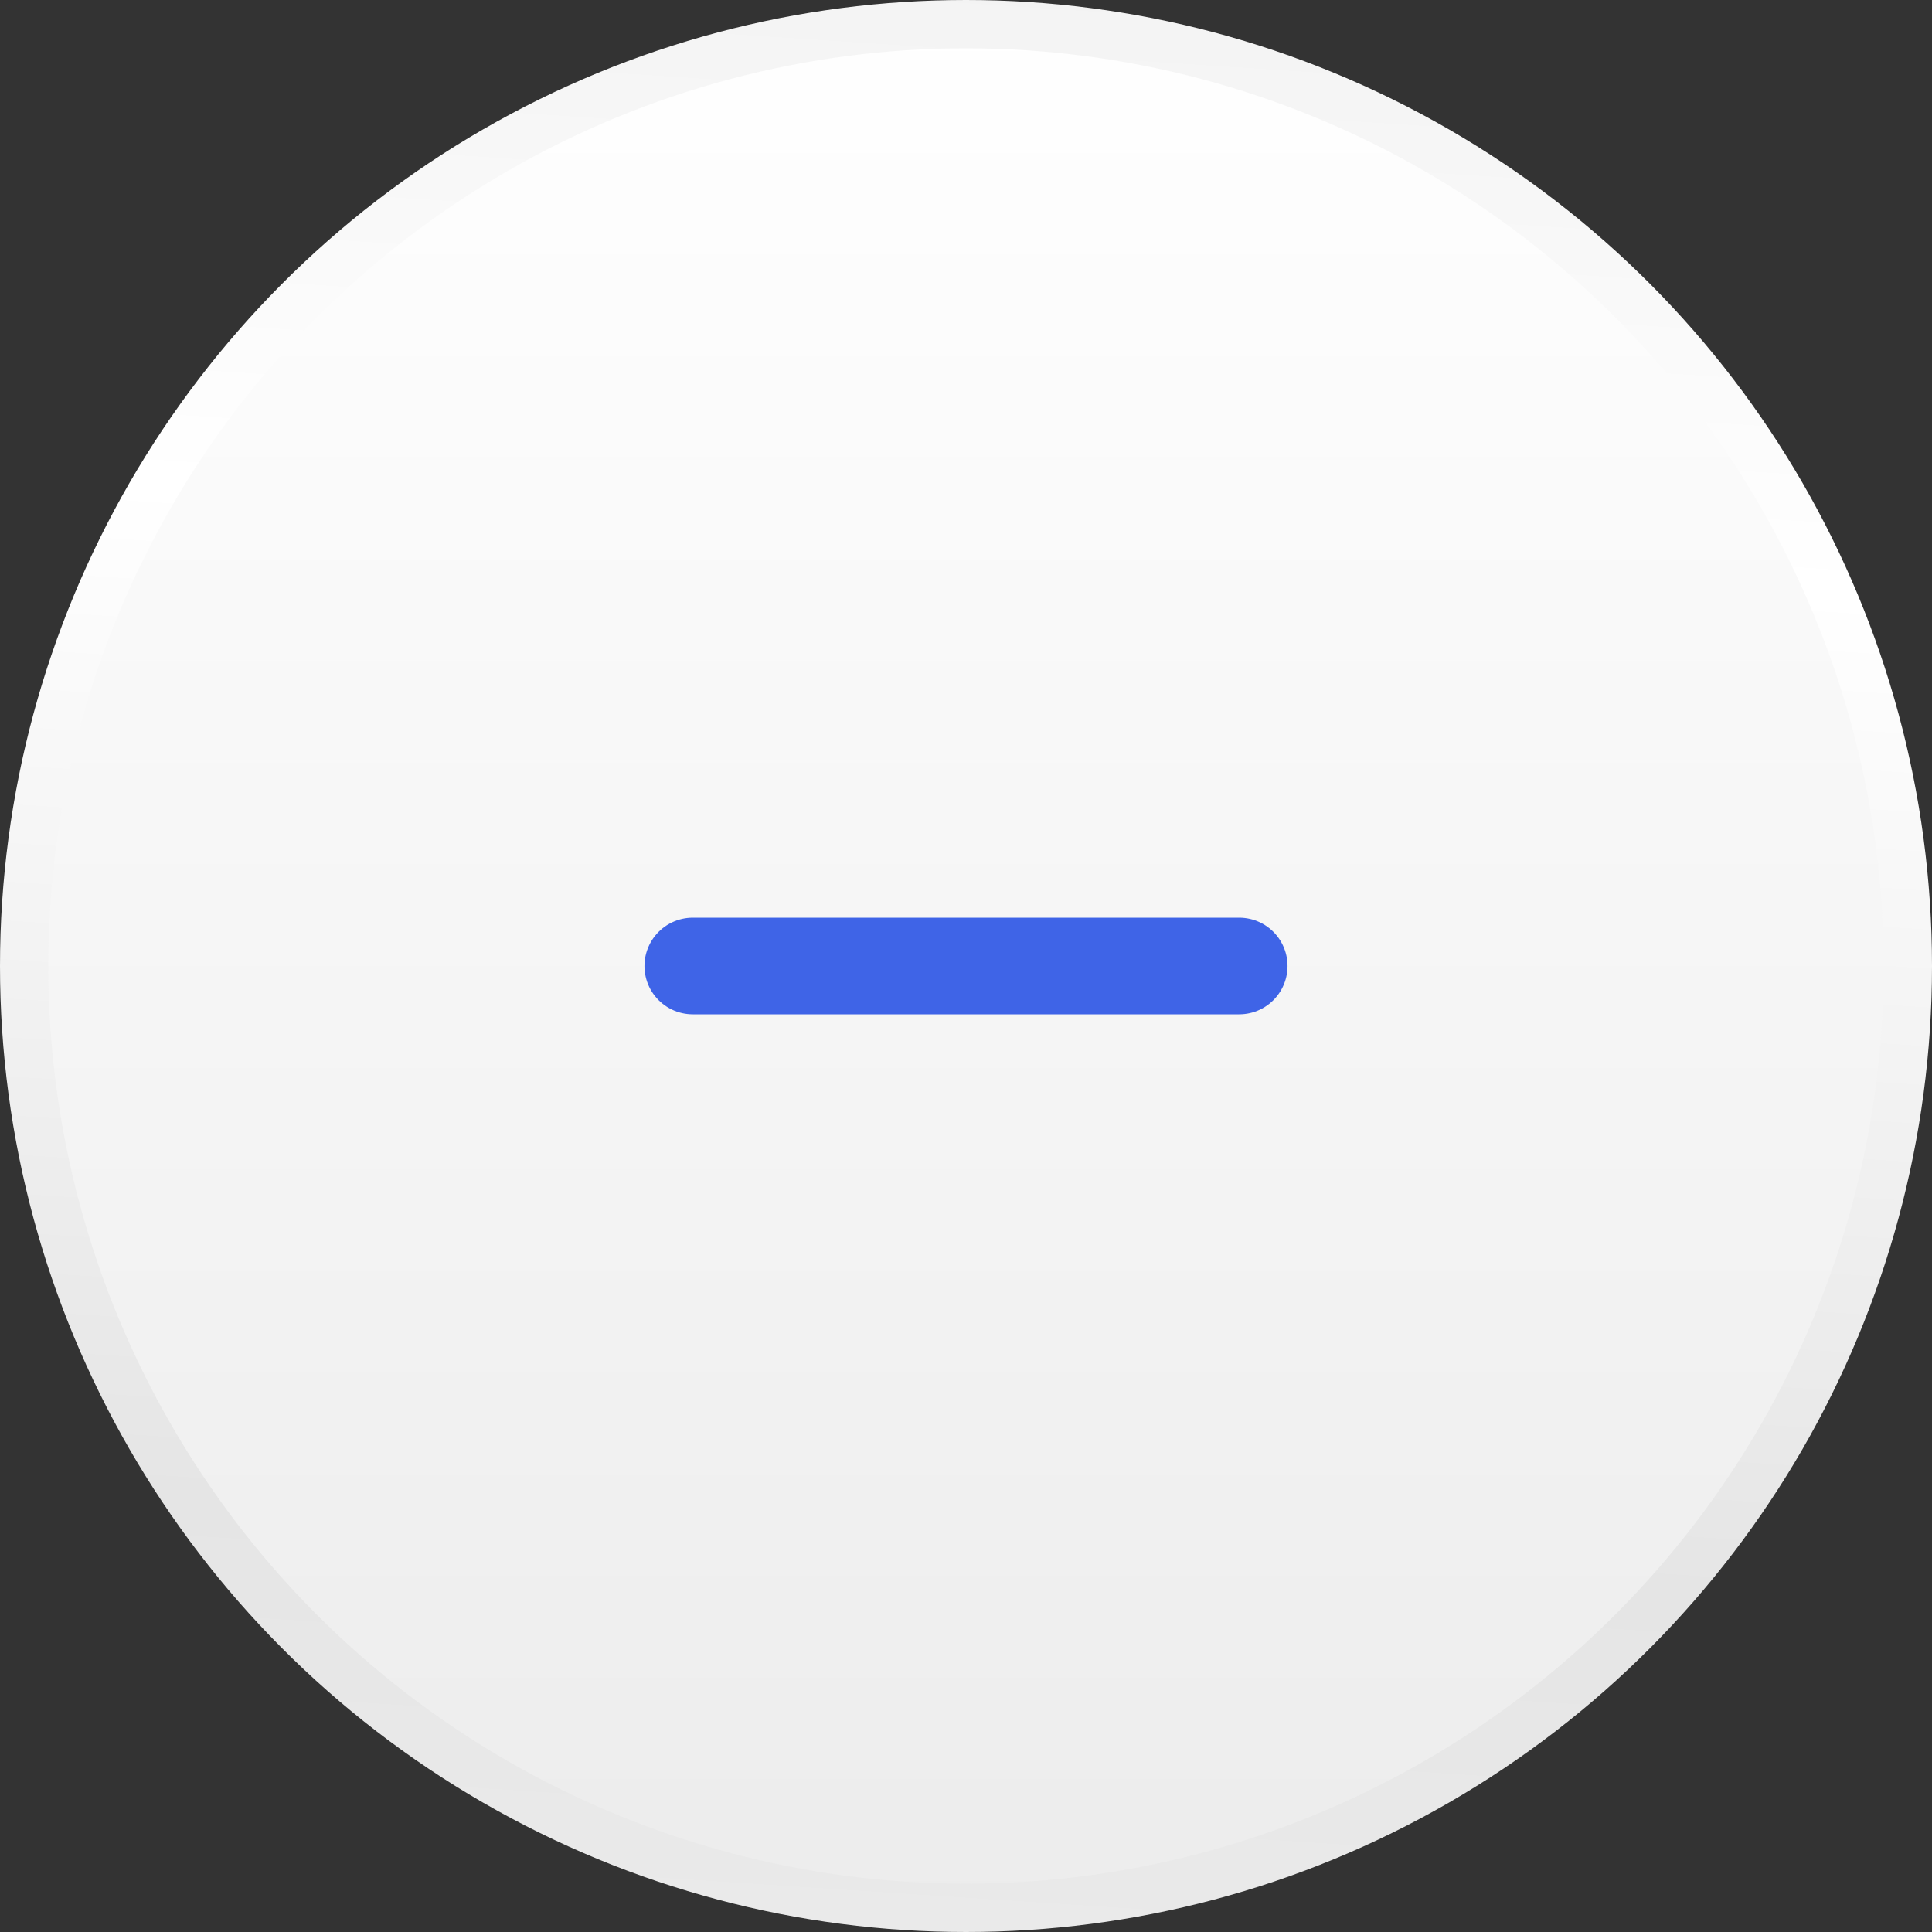 <svg width="40" height="40" viewBox="0 0 40 40" fill="none" xmlns="http://www.w3.org/2000/svg">
<rect x="0" y="0" width="40" height="40" fill="#333333" stroke="none"/>
<circle cx="20" cy="20" r="19.5" fill="url(#paint0_linear_1377_8932)" stroke="url(#paint1_linear_1377_8932)"/>
<path d="M25.657 20H14.343" stroke="#3F64E7" stroke-width="2" stroke-linecap="round"/>
<defs>
<linearGradient id="paint0_linear_1377_8932" x1="20" y1="40" x2="20" y2="0" gradientUnits="userSpaceOnUse">
<stop stop-color="#ECECEC"/>
<stop offset="1" stop-color="white"/>
</linearGradient>
<linearGradient id="paint1_linear_1377_8932" x1="17.989" y1="-2.471" x2="14.486" y2="51.024" gradientUnits="userSpaceOnUse">
<stop stop-color="#F1F1F1"/>
<stop offset="0.25" stop-color="white"/>
<stop offset="0.64" stop-color="#E5E5E5"/>
<stop offset="1" stop-color="#F1F1F1"/>
</linearGradient>
</defs>
</svg>

